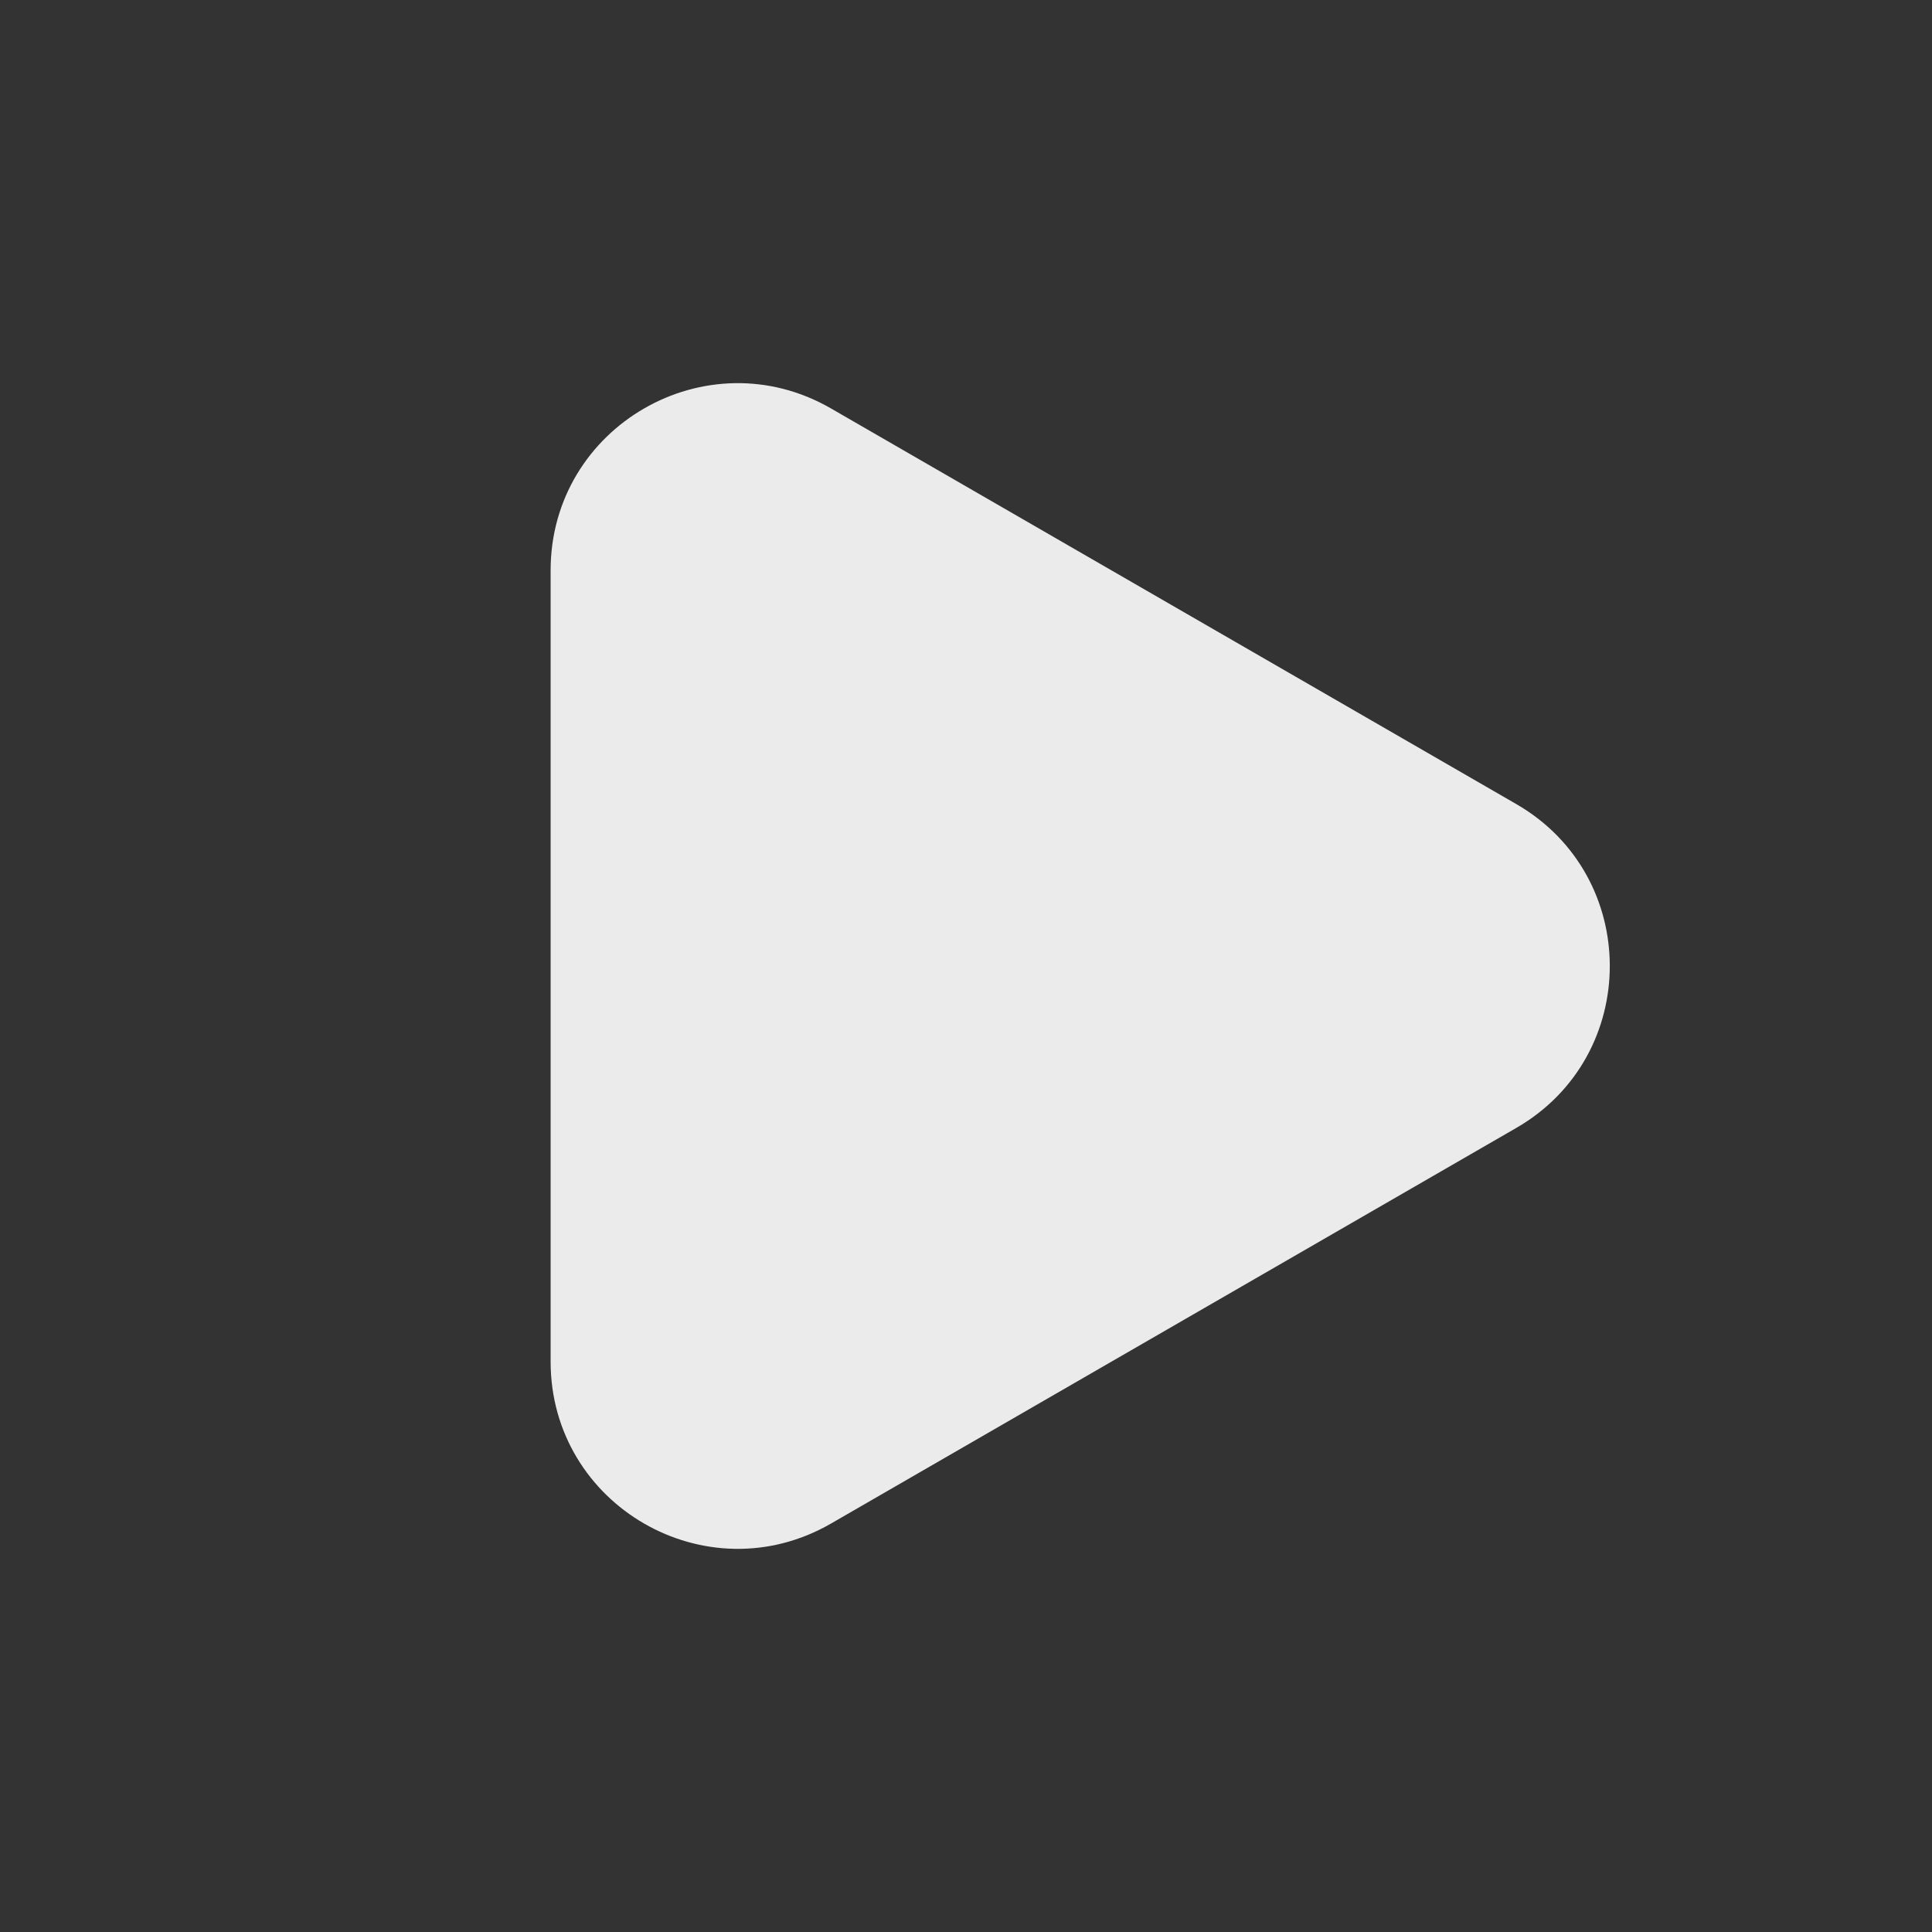 <svg width="40" height="40" viewBox="0 0 40 40" fill="none" xmlns="http://www.w3.org/2000/svg">
<rect x="0" y="0" width="40" height="40" fill="#333333" stroke="none"/>
<path d="M31.394 16.648C33.974 18.138 33.974 21.862 31.394 23.352L17.206 31.543C14.626 33.033 11.4 31.171 11.4 28.191L11.4 11.809C11.4 8.829 14.626 6.967 17.206 8.457L31.394 16.648Z" fill="white" fill-opacity="0.9"/>
</svg>
